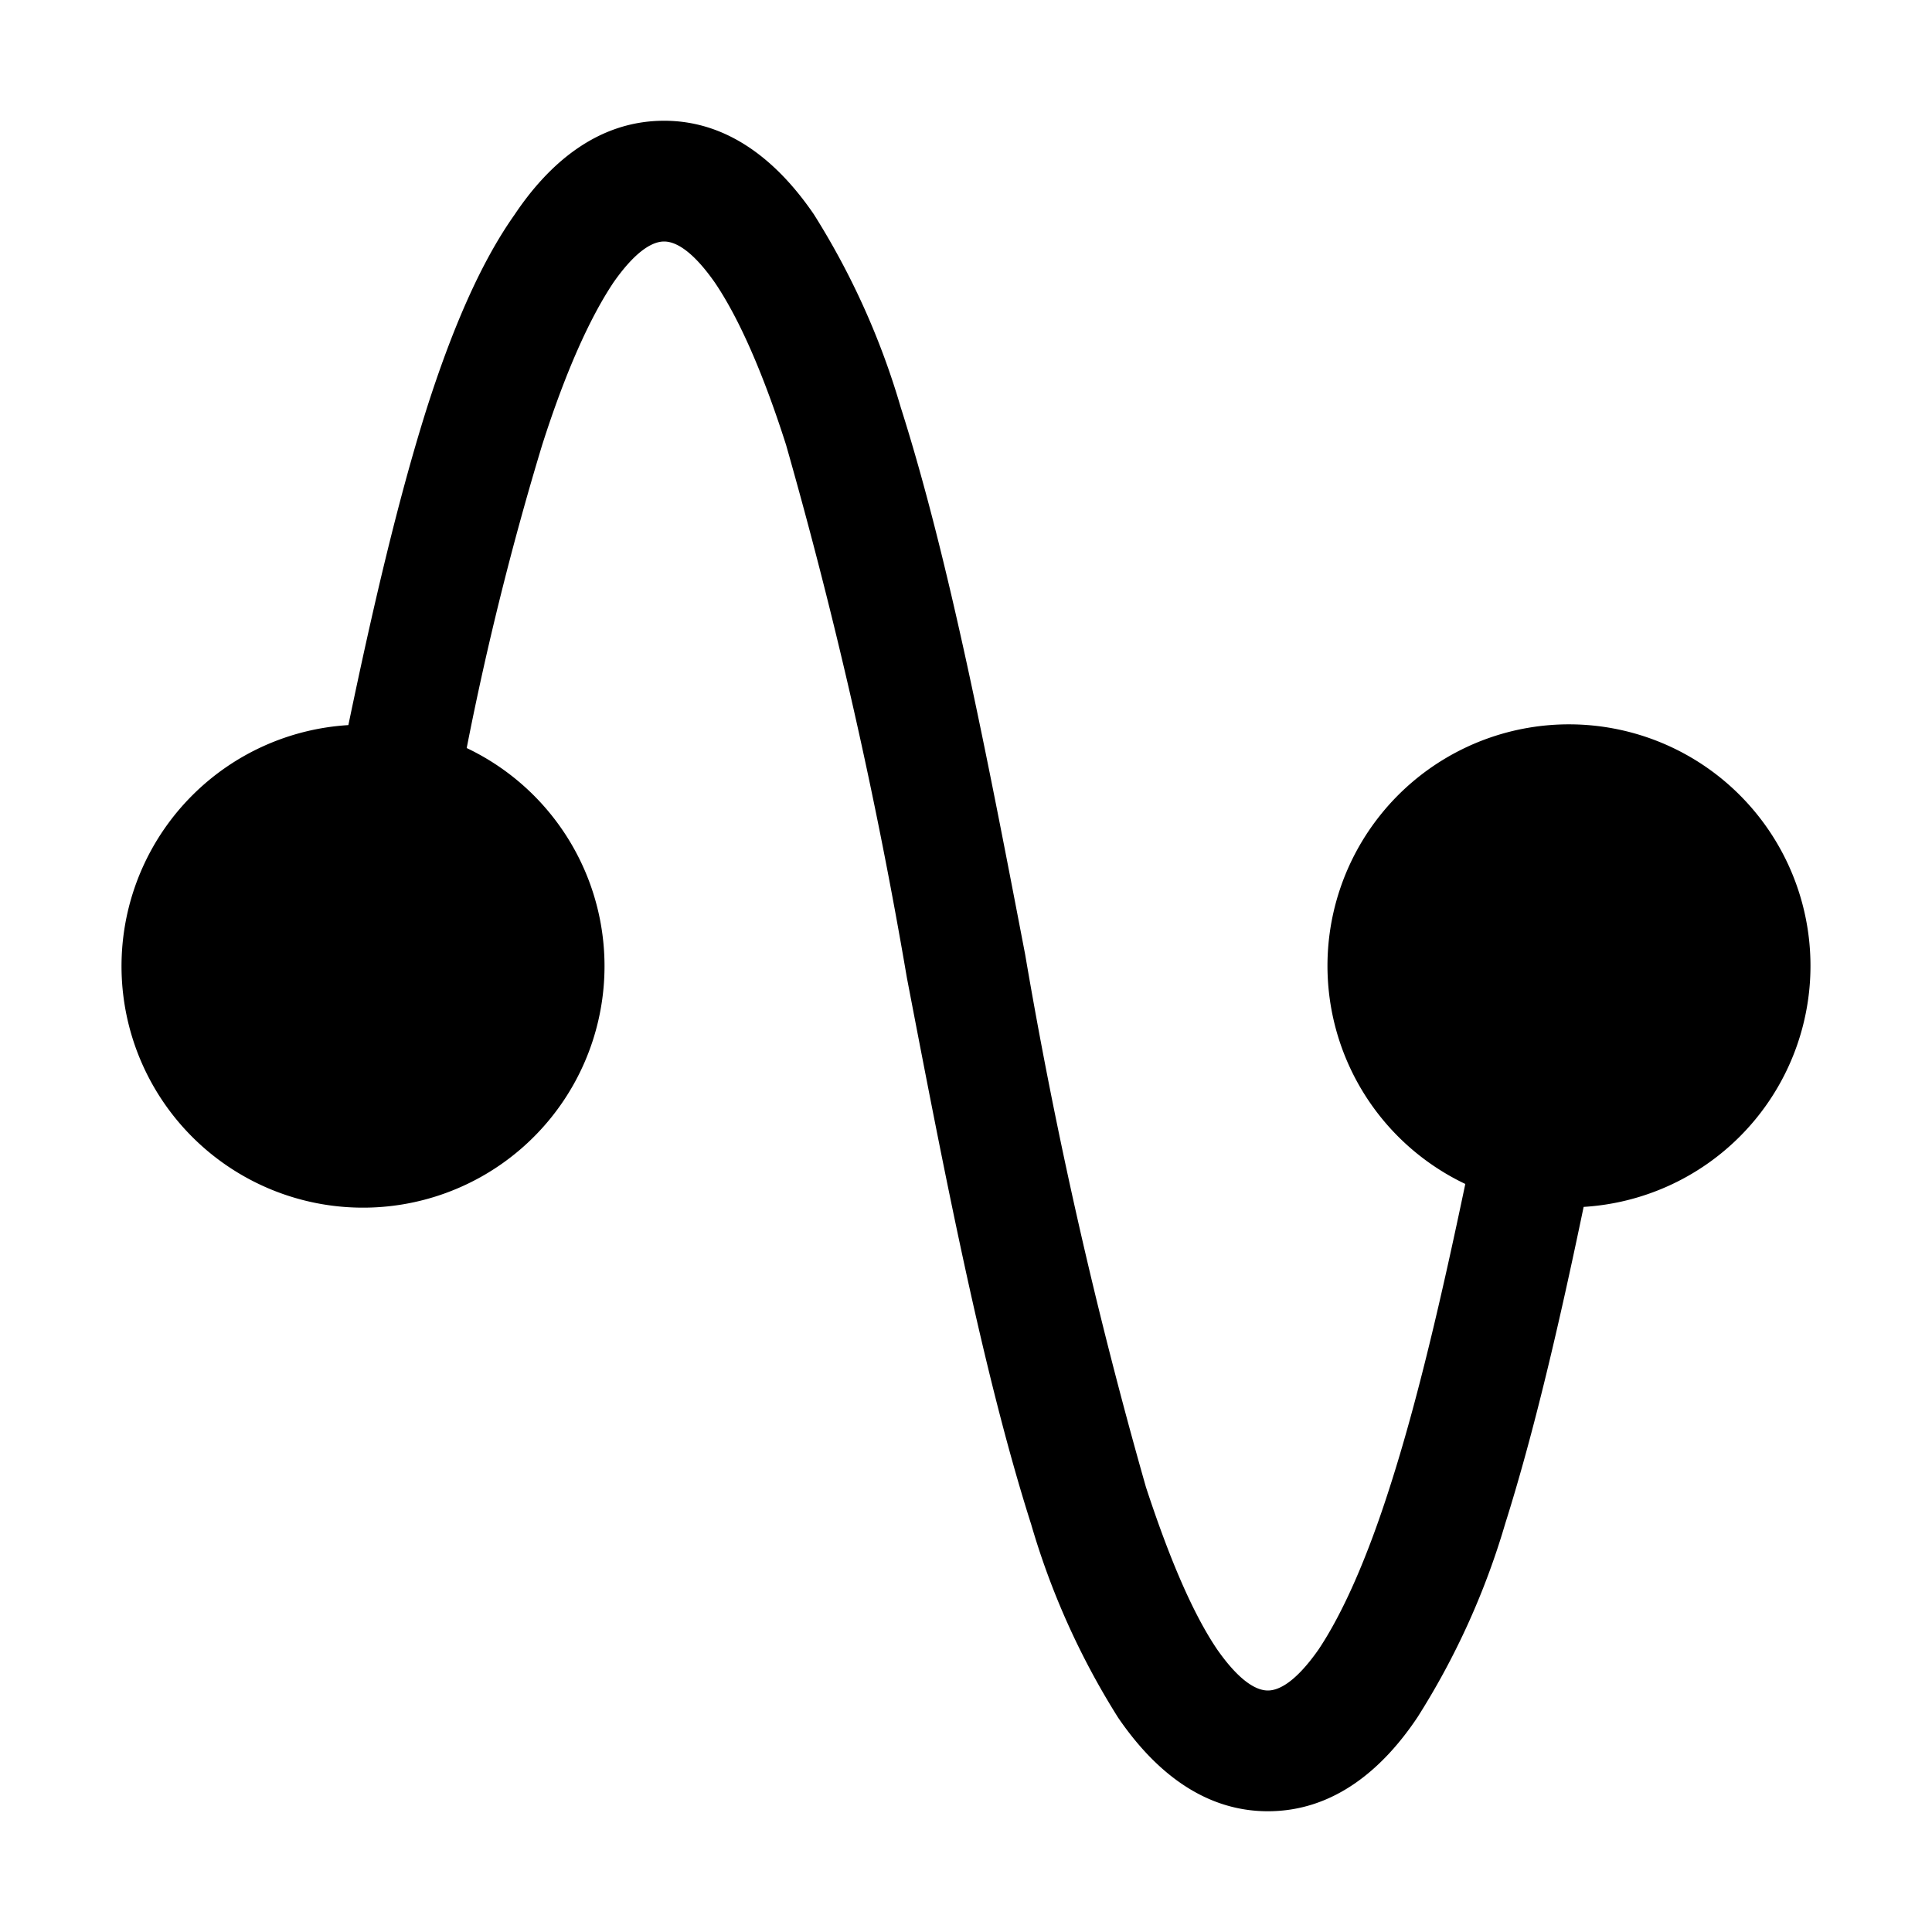 <svg width="32" height="32" viewBox="0 0 32 32" xmlns="http://www.w3.org/2000/svg"><path d="M11 2c1.11 0 1.92.73 2.48 1.55a12.6 12.6 0 0 1 1.44 3.2c.8 2.51 1.44 5.83 2.06 9.06a83.16 83.16 0 0 0 2 8.82c.39 1.19.78 2.1 1.18 2.69.42.6.7.68.84.68s.42-.08.84-.68c.4-.6.8-1.5 1.18-2.69.46-1.43.86-3.16 1.25-5.02a4 4 0 1 1 1.96.38c-.4 1.92-.82 3.73-1.3 5.25a12.6 12.6 0 0 1-1.45 3.2C22.92 29.28 22.11 30 21 30c-1.11 0-1.92-.73-2.48-1.55a12.6 12.6 0 0 1-1.44-3.2c-.8-2.51-1.44-5.83-2.06-9.06a83.17 83.17 0 0 0-2-8.82c-.38-1.19-.78-2.1-1.18-2.69-.42-.6-.7-.68-.84-.68s-.42.08-.84.68c-.4.6-.8 1.5-1.18 2.69a51.4 51.4 0 0 0-1.25 5.02 4 4 0 1 1-1.96-.38c.4-1.92.82-3.73 1.3-5.25.4-1.25.87-2.38 1.45-3.2C9.08 2.72 9.89 2 11 2Z"/></svg>